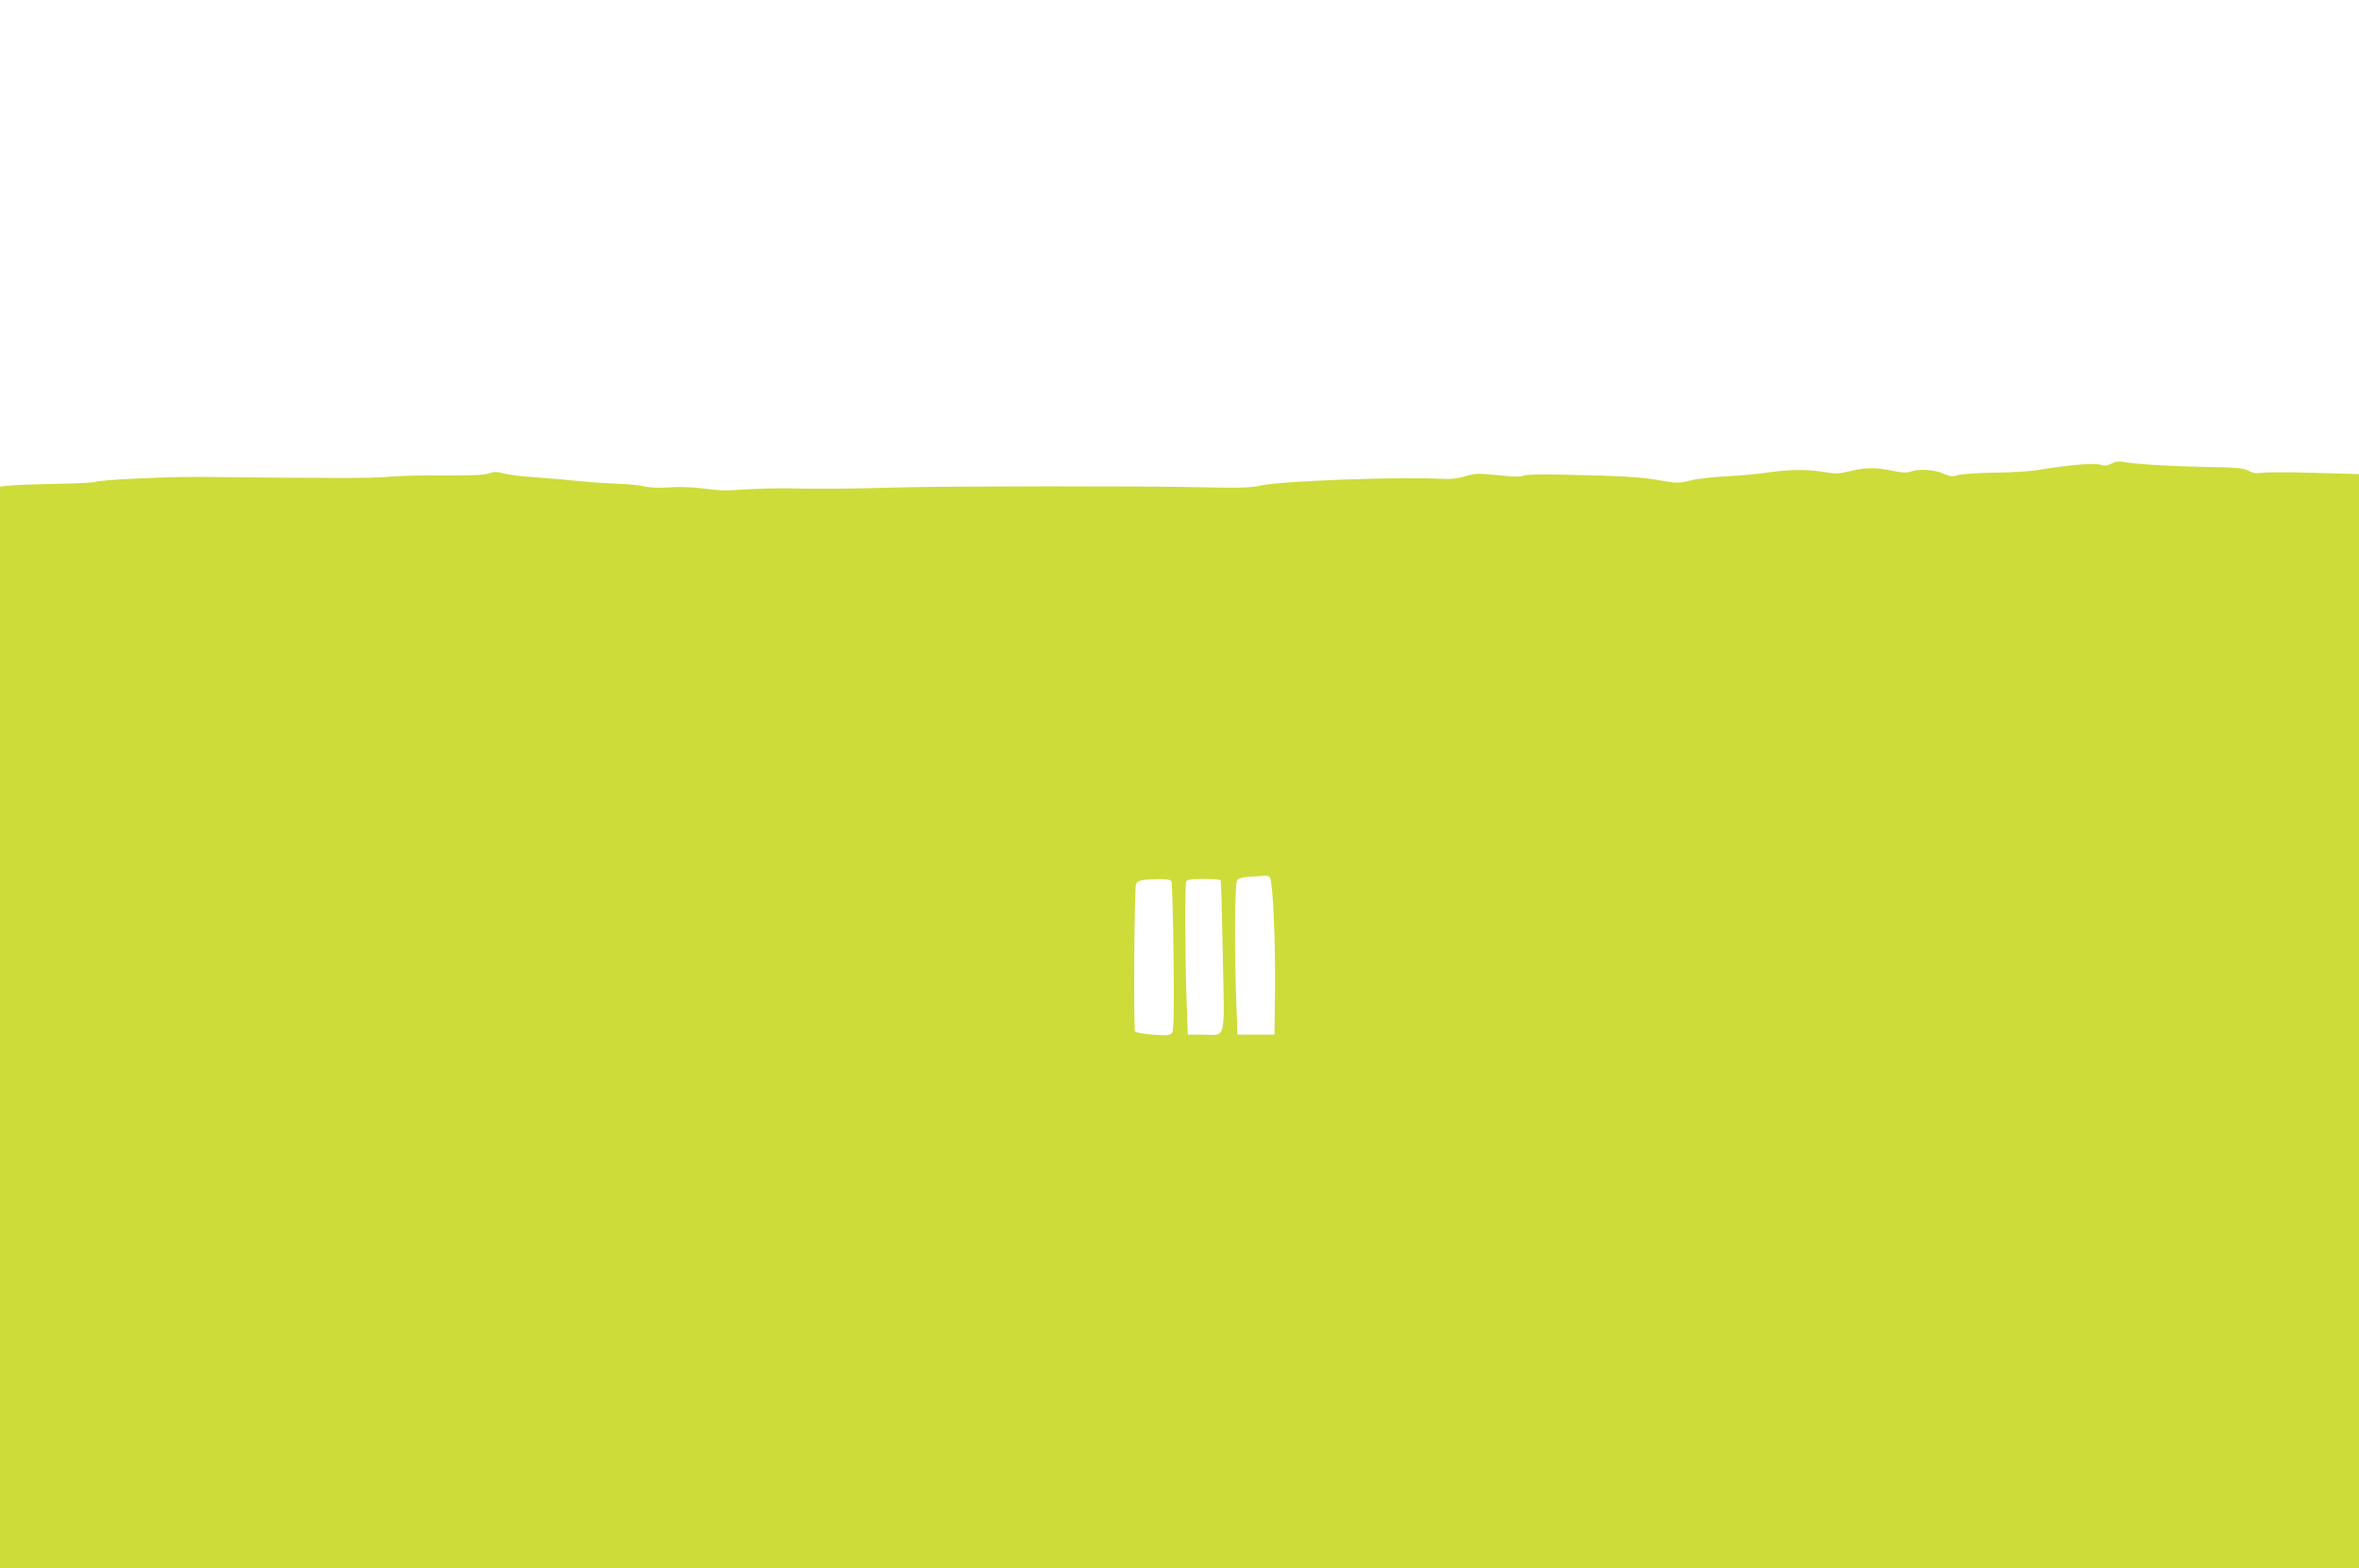 <?xml version="1.0" standalone="no"?>
<!DOCTYPE svg PUBLIC "-//W3C//DTD SVG 20010904//EN"
 "http://www.w3.org/TR/2001/REC-SVG-20010904/DTD/svg10.dtd">
<svg version="1.0" xmlns="http://www.w3.org/2000/svg"
 width="1280pt" height="851pt" viewBox="0 0 1280 851"
 preserveAspectRatio="xMidYMid meet">
<g transform="translate(0,851) scale(0.1,-0.1)"
fill="#cddc39" stroke="none">
<path d="M11457 5994 c-20 -11 -36 -13 -55 -7 -36 12 -162 2 -347 -28 -38 -7
-142 -13 -230 -14 -88 -1 -178 -7 -199 -13 -33 -10 -45 -8 -82 8 -47 22 -135
27 -179 10 -18 -7 -46 -5 -96 5 -91 19 -145 19 -231 -2 -60 -14 -80 -15 -139
-5 -92 16 -184 15 -305 -2 -54 -8 -157 -18 -229 -21 -71 -3 -160 -14 -196 -23
-62 -15 -73 -15 -167 2 -105 18 -193 23 -516 30 -127 3 -206 1 -219 -5 -13 -8
-55 -7 -138 2 -107 11 -123 11 -176 -5 -37 -12 -80 -17 -118 -15 -245 13 -892
-11 -1000 -37 -48 -11 -114 -13 -330 -8 -318 7 -1347 6 -1620 -1 -184 -5 -223
-6 -340 -7 -140 0 -217 0 -300 2 -49 0 -133 -2 -185 -5 -136 -9 -135 -9 -245
4 -60 8 -135 10 -186 6 -55 -4 -103 -2 -129 5 -24 6 -90 13 -149 15 -58 2
-151 8 -206 14 -55 6 -158 15 -230 20 -71 4 -152 14 -179 21 -39 11 -55 11
-83 1 -25 -9 -95 -12 -237 -11 -110 1 -248 -2 -306 -7 -91 -9 -262 -9 -1035
-1 -173 1 -537 -16 -555 -27 -7 -4 -107 -9 -224 -11 -116 -2 -230 -7 -254 -10
l-42 -5 0 -2935 0 -2934 6400 0 6400 0 0 2968 0 2969 -243 7 c-134 4 -262 4
-284 0 -29 -4 -50 -1 -74 12 -28 14 -67 18 -239 20 -190 4 -374 15 -445 28
-18 4 -41 0 -58 -10z m-4568 -2243 c17 -11 33 -344 29 -641 l-3 -215 -100 0
-100 0 -6 155 c-12 298 -10 665 4 683 8 11 31 17 77 20 36 2 70 4 75 5 6 1 16
-2 24 -7z m-533 -23 c4 -7 9 -191 12 -410 3 -315 1 -402 -9 -414 -11 -13 -28
-15 -103 -9 -50 4 -94 12 -97 17 -9 14 -4 780 5 800 9 20 30 25 118 27 43 1
70 -3 74 -11z m267 5 c3 -5 8 -191 12 -415 9 -471 21 -423 -110 -423 l-80 0
-6 175 c-9 237 -10 635 -3 654 5 13 23 16 94 16 49 0 91 -3 93 -7z"/>
</g>
</svg>
